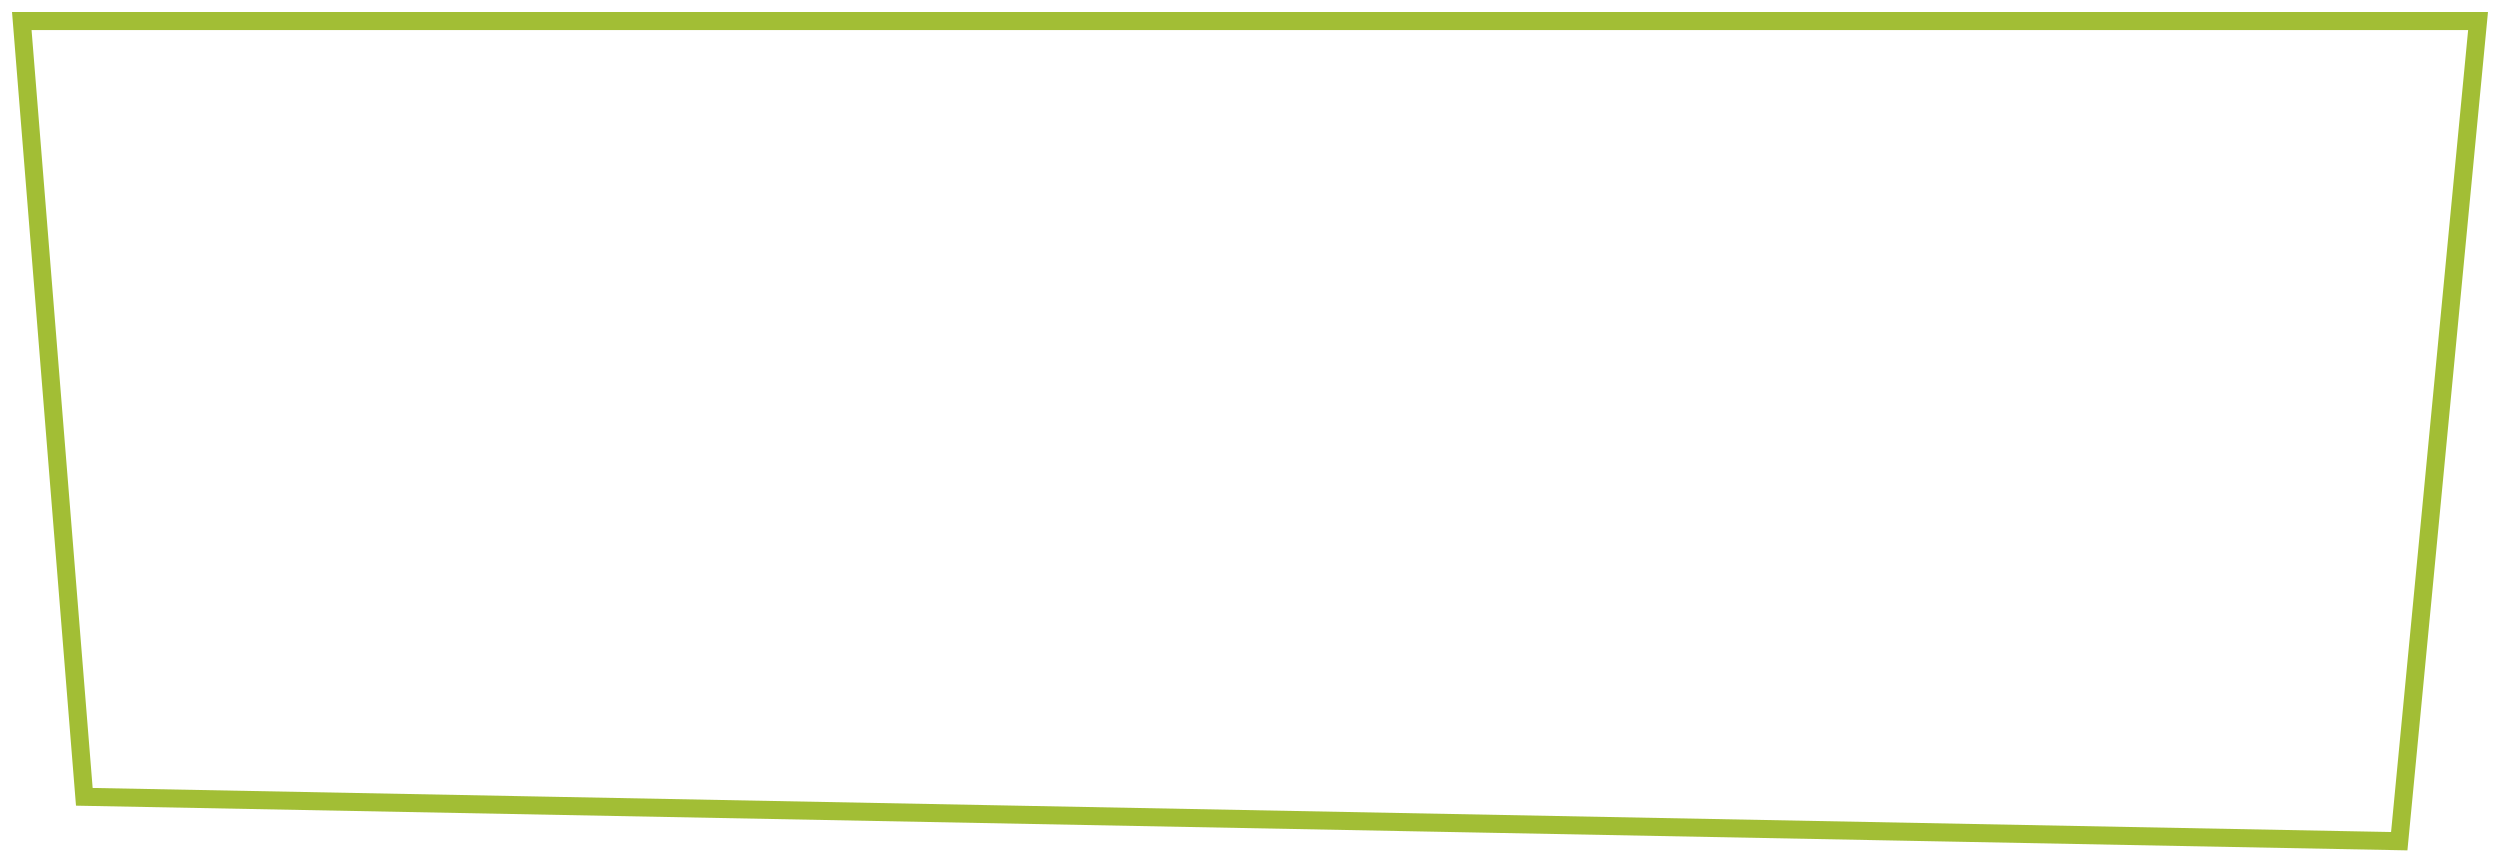 <?xml version="1.0" encoding="UTF-8"?>
<svg xmlns="http://www.w3.org/2000/svg" width="832" height="287" viewBox="0 0 832 287" fill="none">
  <g filter="url(#filter0_d_433_298)">
    <path d="M5 2H829L802.19 281L26.29 266.126L5 2Z" fill="white"></path>
    <path d="M29.062 263.179L8.252 5H825.698L799.47 277.947L29.062 263.179Z" stroke="#A2BE35" stroke-width="6"></path>
  </g>
  <defs>
    <filter id="filter0_d_433_298" x="0" y="0" width="832" height="287" filterUnits="userSpaceOnUse" color-interpolation-filters="sRGB">
      <feFlood flood-opacity="0" result="BackgroundImageFix"></feFlood>
      <feColorMatrix in="SourceAlpha" type="matrix" values="0 0 0 0 0 0 0 0 0 0 0 0 0 0 0 0 0 0 127 0" result="hardAlpha"></feColorMatrix>
      <feOffset dx="-1" dy="2"></feOffset>
      <feGaussianBlur stdDeviation="2"></feGaussianBlur>
      <feComposite in2="hardAlpha" operator="out"></feComposite>
      <feColorMatrix type="matrix" values="0 0 0 0 0 0 0 0 0 0 0 0 0 0 0 0 0 0 0.25 0"></feColorMatrix>
      <feBlend mode="normal" in2="BackgroundImageFix" result="effect1_dropShadow_433_298"></feBlend>
      <feBlend mode="normal" in="SourceGraphic" in2="effect1_dropShadow_433_298" result="shape"></feBlend>
    </filter>
  </defs>
</svg>
